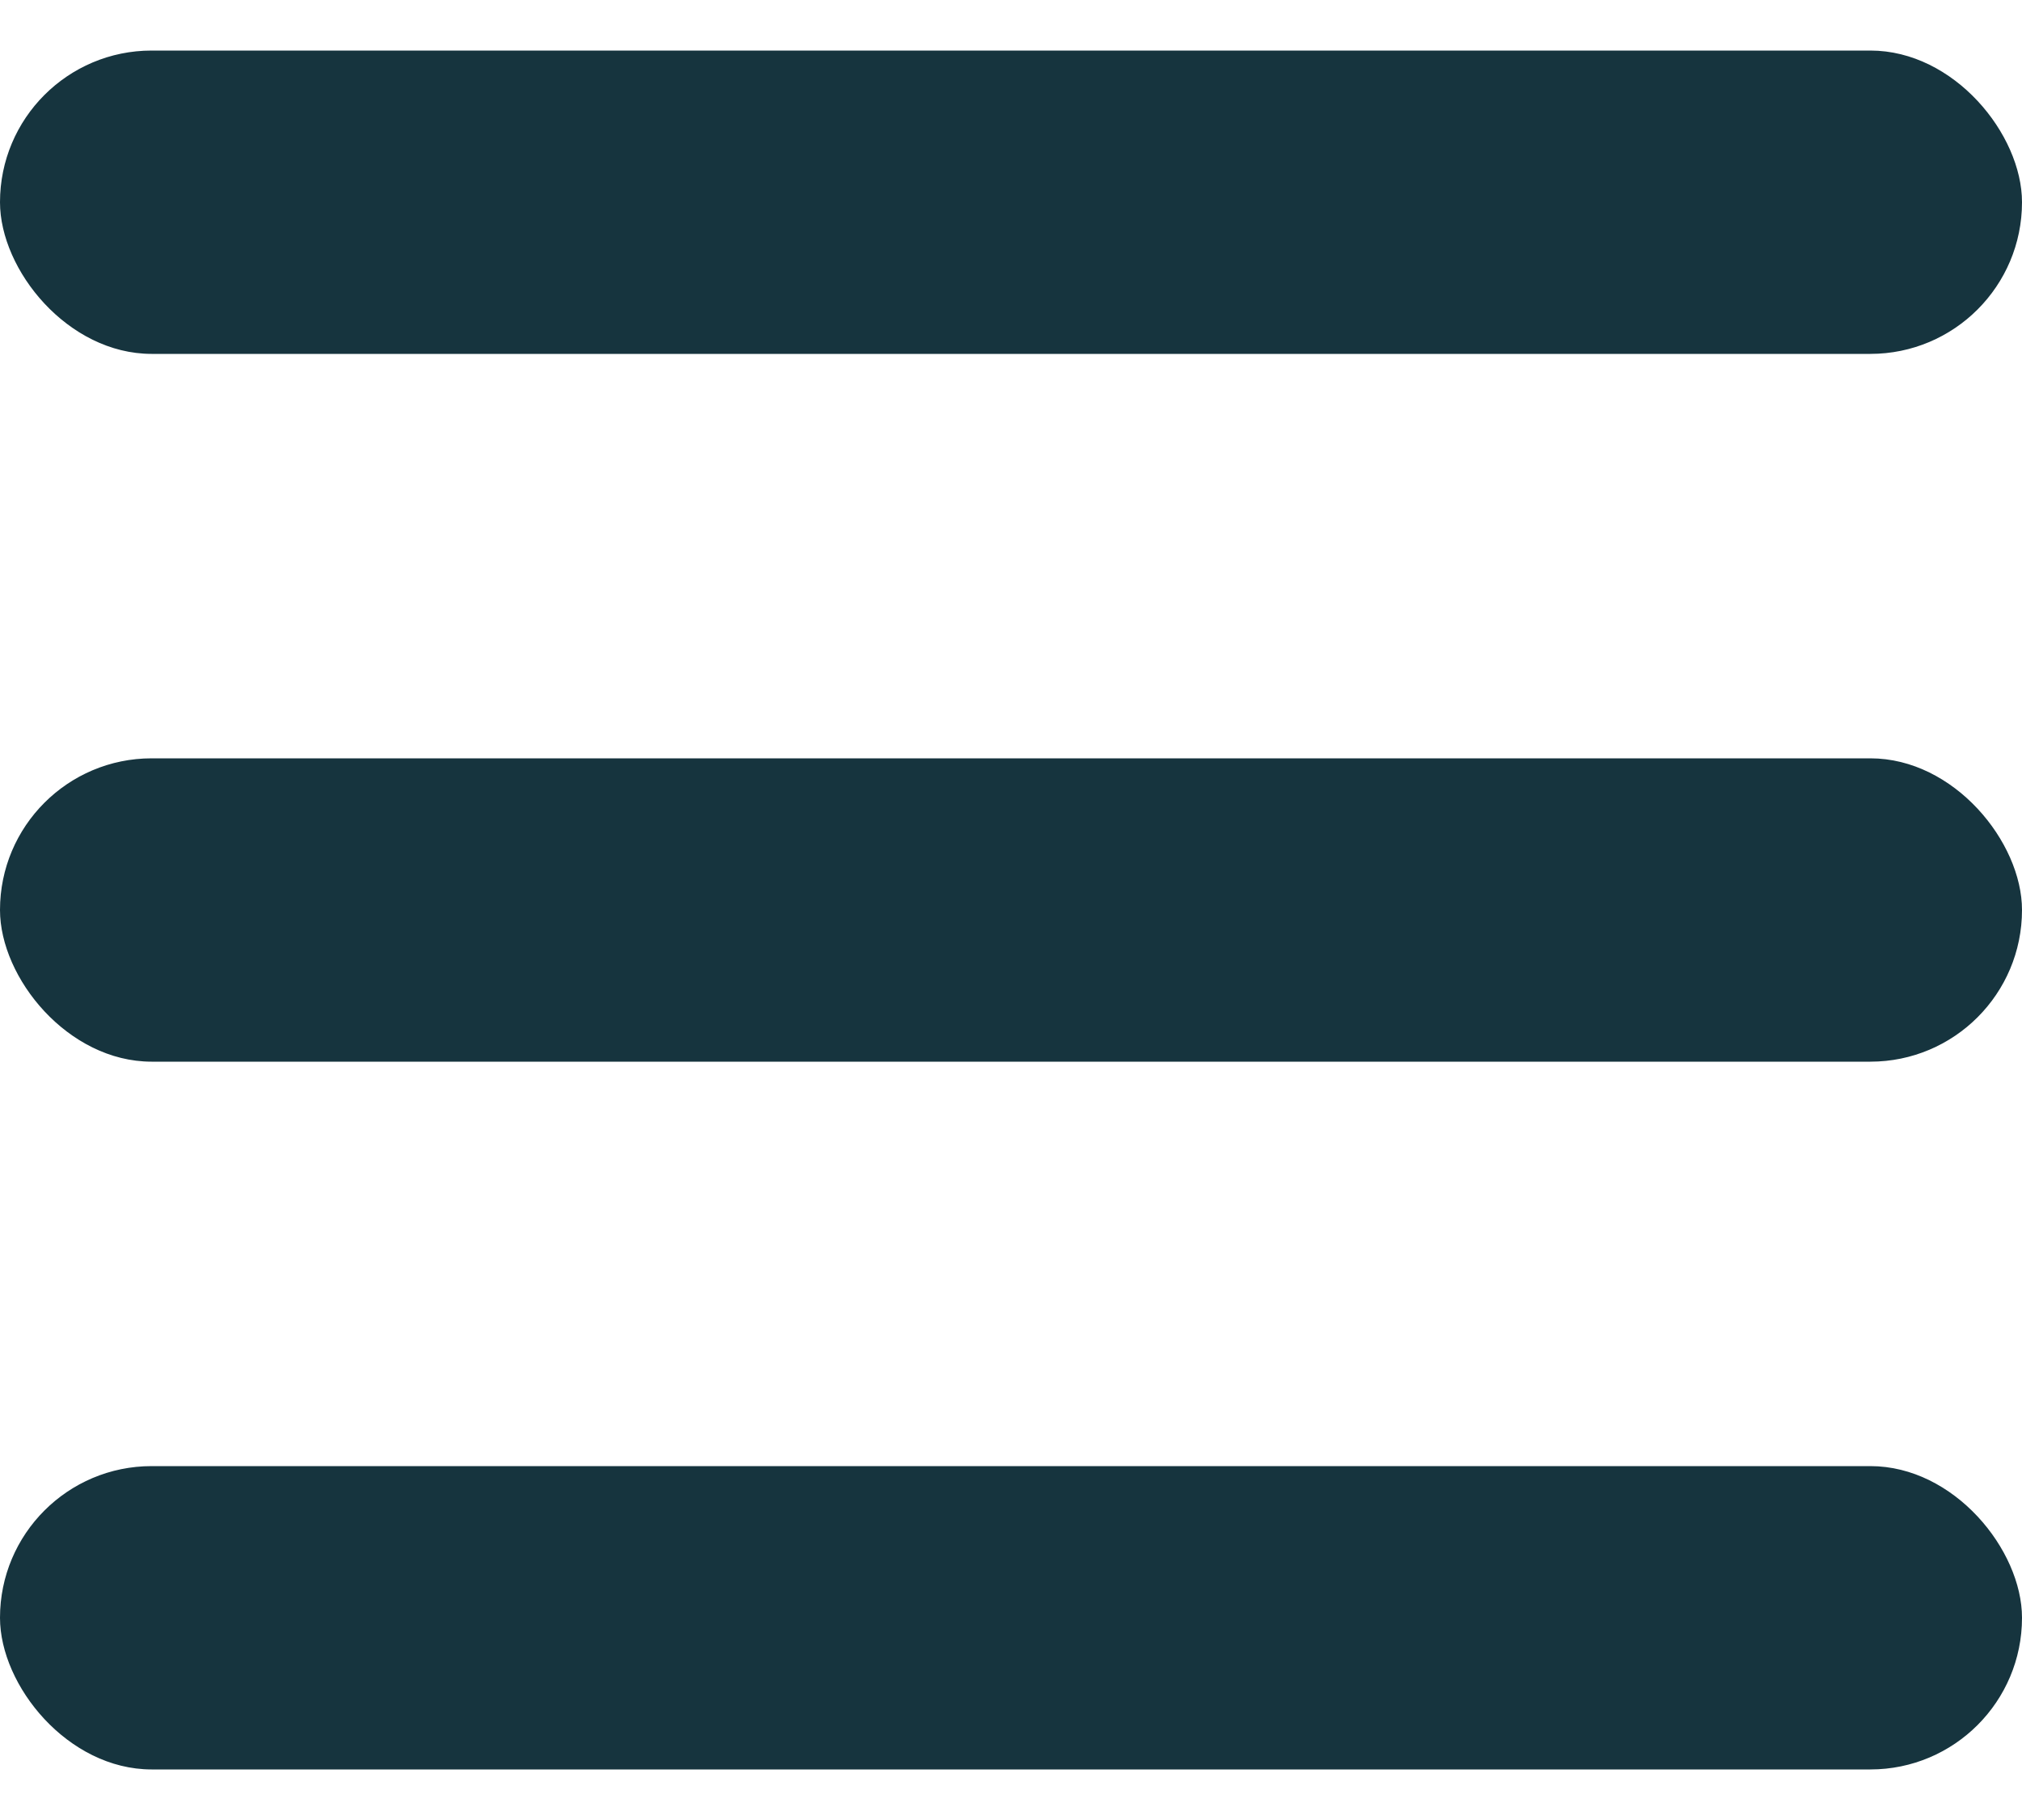<svg class="menu" width="20" height="18" viewBox="0 0 20 18" fill="none" xmlns="http://www.w3.org/2000/svg"><g clip-path="url(#clip0)" fill="#16343E"><rect y=".5" width="20" height="3" rx="1.5"/><rect y="7.5" width="20" height="3" rx="1.5"/><rect y="14.5" width="20" height="3" rx="1.5"/></g><defs><clipPath id="clip0"><path fill="#fff" transform="translate(0 .5)" d="M0 0h20v17H0z"/></clipPath></defs></svg>